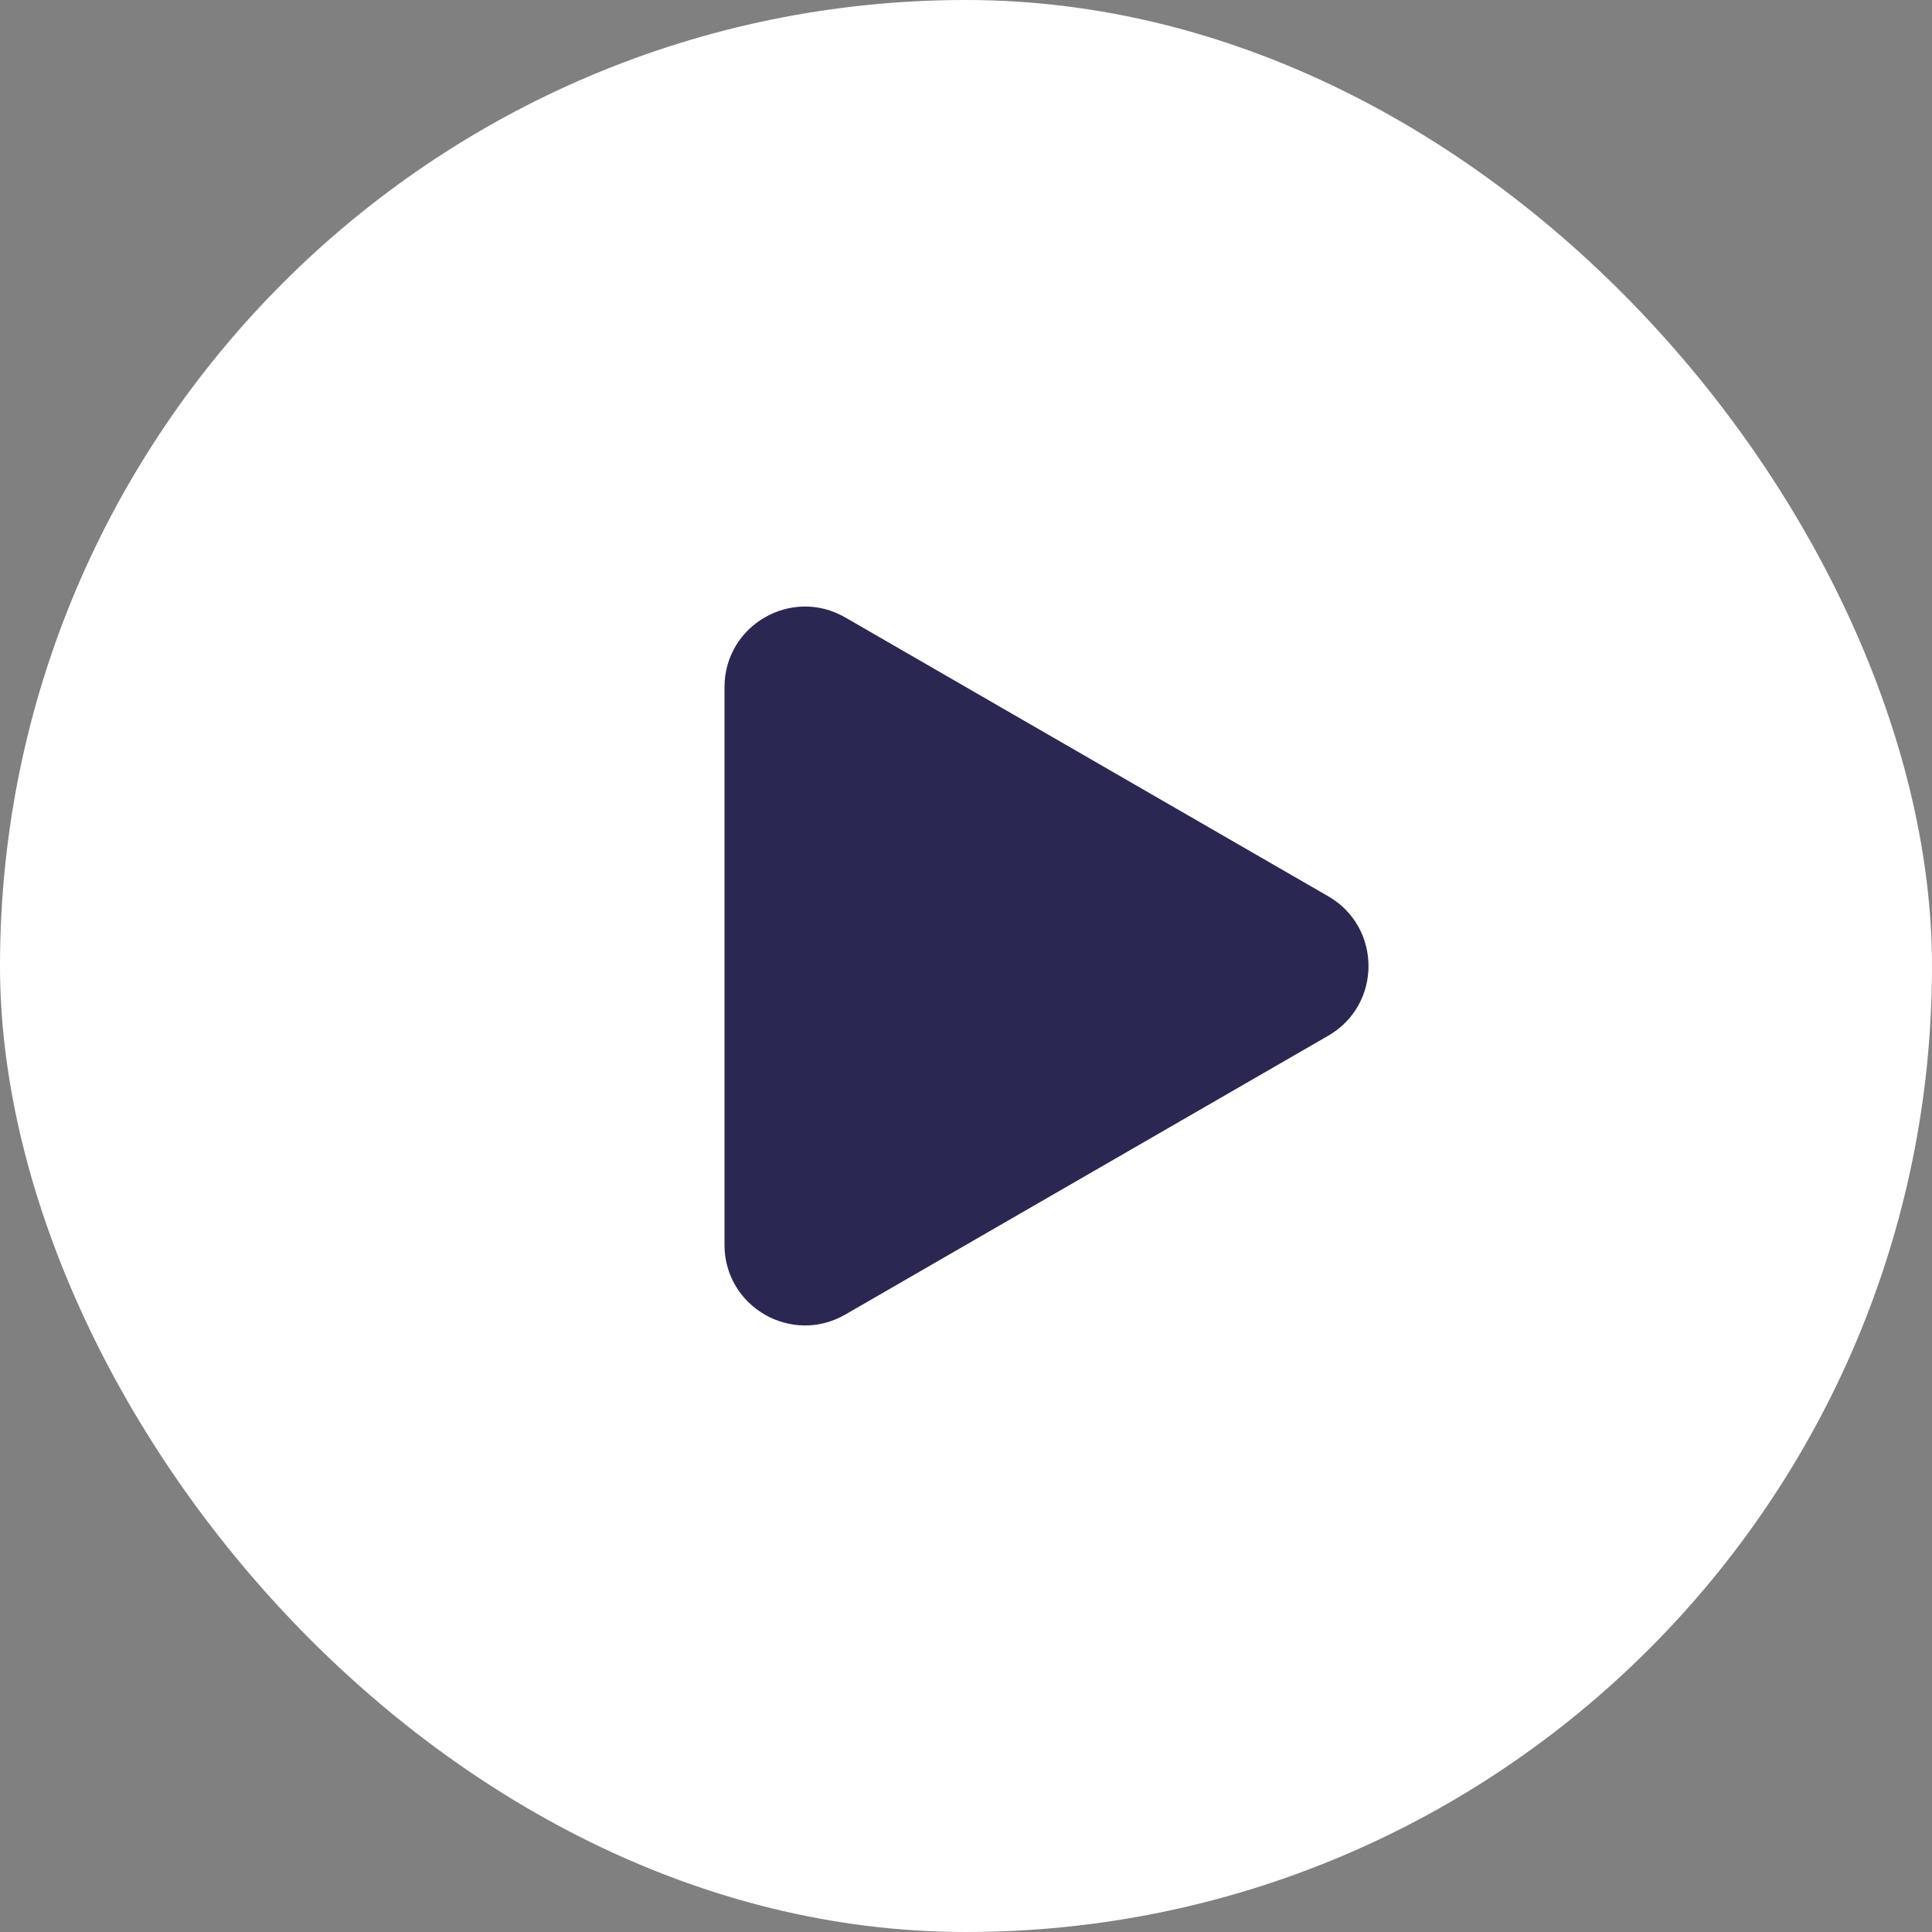 <svg width="96" height="96" viewBox="0 0 96 96" fill="none" xmlns="http://www.w3.org/2000/svg">
<rect x="0" y="0" width="96" height="96" fill="#808080" stroke="none"/>
<rect width="96" height="96" rx="48" fill="white"/>
<path d="M66 44.536C68.667 46.075 68.667 49.925 66 51.464L42 65.32C39.333 66.86 36 64.936 36 61.856L36 34.144C36 31.064 39.333 29.14 42 30.68L66 44.536Z" fill="#2A2852"/>
</svg>
